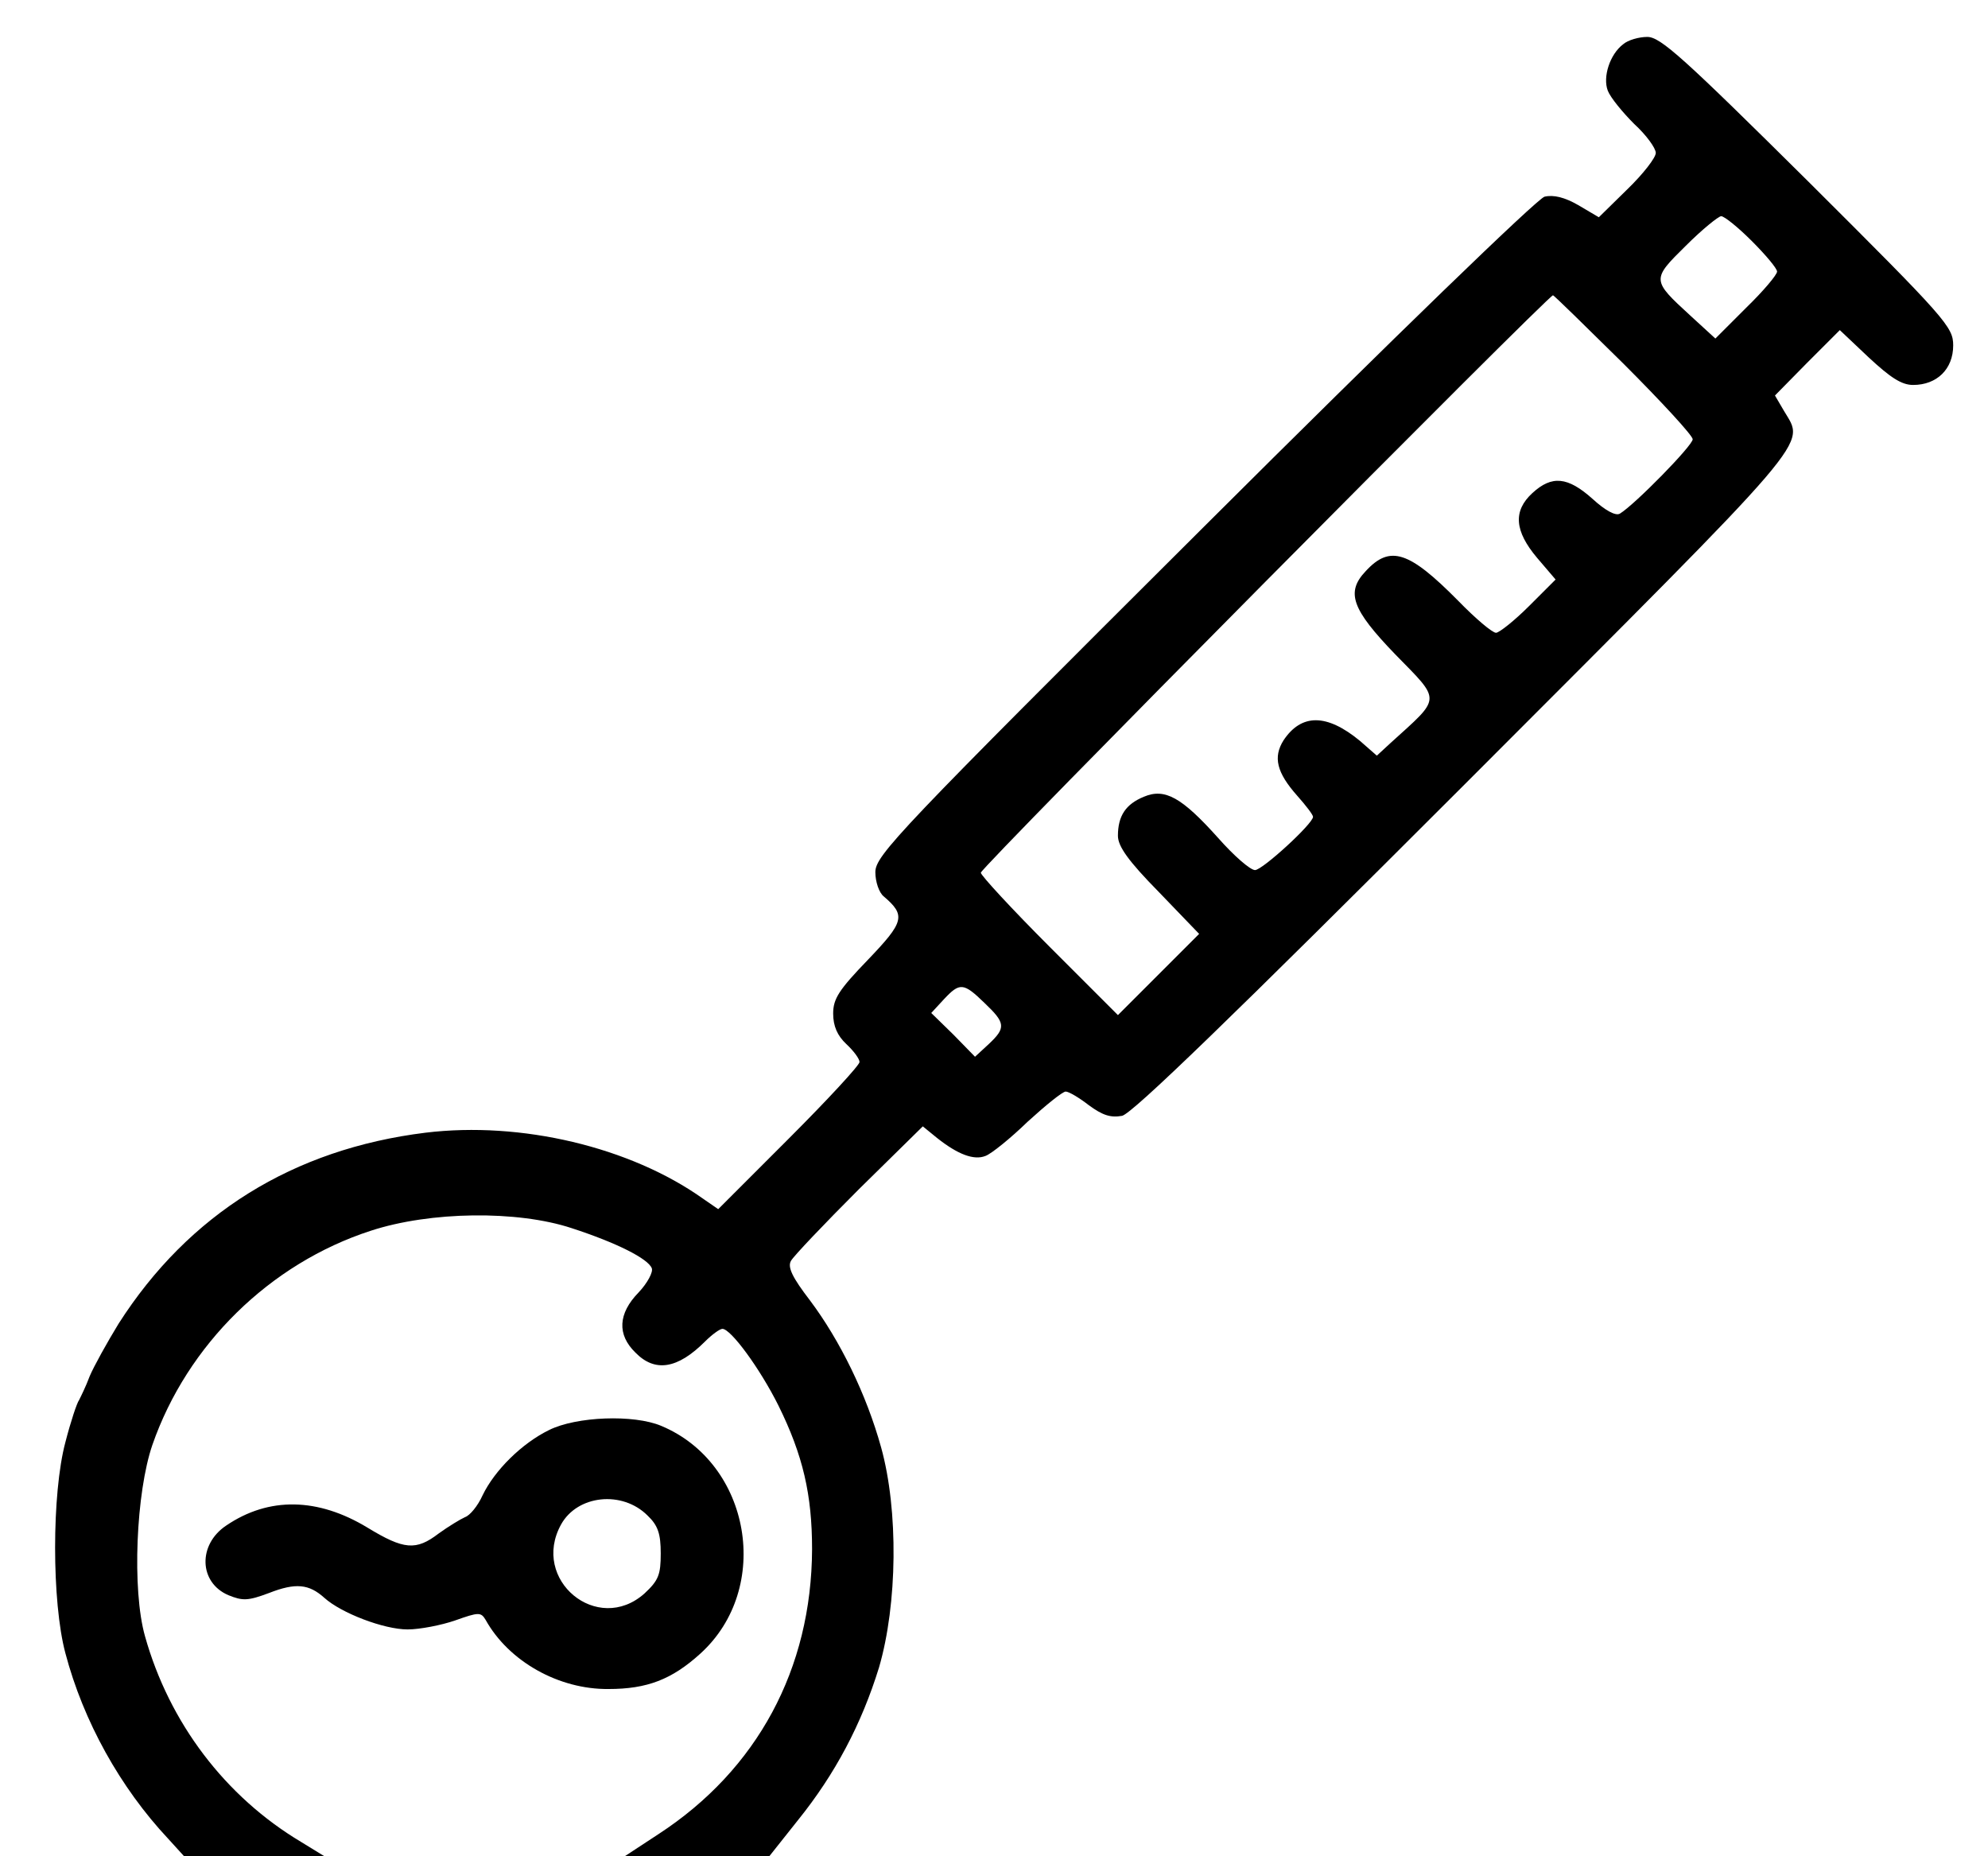 <svg xmlns="http://www.w3.org/2000/svg" width="377pt" height="352pt" viewBox="0 0 377 352" preserveAspectRatio="xMidYMid meet"><g transform="translate(0,352) scale(0.1,-0.1)" fill="#000000" stroke="none"><path d="M3078 3436 c-25 -19 -39 -62 -29 -88 5 -13 28 -41 50 -63 23 -21 41 -46 41 -55 0 -9 -24 -40 -54 -69 l-54 -53 -39 23 c-26 15 -47 20 -64 16 -14 -4 -284 -265 -646 -626 -580 -578 -623 -623 -623 -655 0 -18 7 -39 16 -46 42 -36 39 -48 -30 -120 -55 -57 -66 -74 -66 -102 0 -24 8 -42 25 -58 14 -13 25 -28 25 -34 0 -6 -60 -71 -134 -145 l-134 -134 -29 20 c-138 98 -345 147 -526 125 -251 -31 -449 -154 -582 -362 -22 -36 -47 -81 -55 -100 -7 -19 -17 -39 -20 -45 -4 -5 -16 -41 -26 -80 -26 -97 -26 -303 0 -400 34 -129 104 -255 195 -352 l30 -33 133 0 133 0 -44 27 c-144 86 -250 226 -296 390 -25 88 -17 273 14 363 66 190 223 344 414 406 113 37 278 39 381 5 86 -28 145 -58 152 -76 3 -7 -8 -28 -25 -46 -39 -40 -41 -80 -6 -114 37 -38 80 -31 132 21 13 13 28 24 33 24 16 0 71 -75 106 -145 47 -95 64 -170 64 -273 -1 -227 -104 -418 -291 -540 l-64 -42 137 0 137 0 54 68 c71 88 121 183 154 290 35 120 37 298 4 417 -28 101 -78 203 -135 279 -33 43 -43 63 -36 75 5 9 63 70 129 136 l121 119 27 -22 c39 -31 70 -43 92 -34 11 4 47 33 80 65 34 31 66 57 72 57 6 0 26 -12 44 -26 26 -19 41 -24 63 -20 20 5 206 185 650 629 672 673 645 640 605 708 l-17 29 61 62 62 62 55 -52 c41 -38 62 -52 84 -52 45 0 76 30 76 75 0 35 -13 50 -275 311 -236 234 -280 274 -305 274 -16 0 -37 -6 -46 -14z m244 -373 c26 -26 48 -52 48 -58 0 -6 -26 -37 -59 -69 l-58 -58 -48 44 c-73 67 -73 68 -8 132 31 31 62 56 67 56 6 0 32 -21 58 -47z m-243 -233 c72 -72 131 -136 131 -143 0 -12 -110 -124 -138 -141 -8 -5 -28 6 -52 28 -47 42 -77 45 -114 11 -37 -34 -34 -72 9 -123 l35 -41 -50 -50 c-28 -28 -57 -51 -63 -51 -7 0 -39 27 -72 61 -93 94 -129 106 -175 56 -38 -40 -27 -72 56 -158 88 -90 88 -80 -9 -168 l-26 -24 -32 28 c-63 52 -111 52 -145 1 -20 -32 -13 -61 26 -105 16 -18 30 -36 30 -40 0 -13 -96 -101 -110 -101 -9 0 -40 27 -70 61 -69 77 -101 95 -141 78 -34 -14 -49 -36 -49 -74 0 -20 20 -48 77 -106 l77 -80 -77 -77 -77 -77 -130 130 c-71 71 -130 135 -130 140 0 10 1076 1095 1085 1095 2 0 62 -59 134 -130z m-1212 -1212 c40 -38 41 -47 8 -78 l-26 -24 -41 42 -42 41 24 26 c30 32 37 32 77 -7z"></path><path d="M1041 808 c-51 -25 -103 -76 -126 -124 -9 -20 -24 -38 -33 -41 -9 -4 -32 -18 -50 -31 -43 -33 -66 -31 -135 11 -94 57 -187 59 -268 4 -54 -36 -52 -108 4 -132 27 -11 37 -11 77 4 51 20 76 17 105 -9 32 -29 113 -60 158 -60 23 0 64 8 90 17 45 16 49 16 58 1 44 -79 139 -132 233 -131 73 0 120 18 174 67 137 124 96 361 -74 432 -52 22 -161 18 -213 -8z m187 -162 c20 -19 25 -35 25 -72 0 -40 -4 -51 -31 -76 -89 -79 -216 26 -158 131 31 56 116 65 164 17z"></path></g></svg>